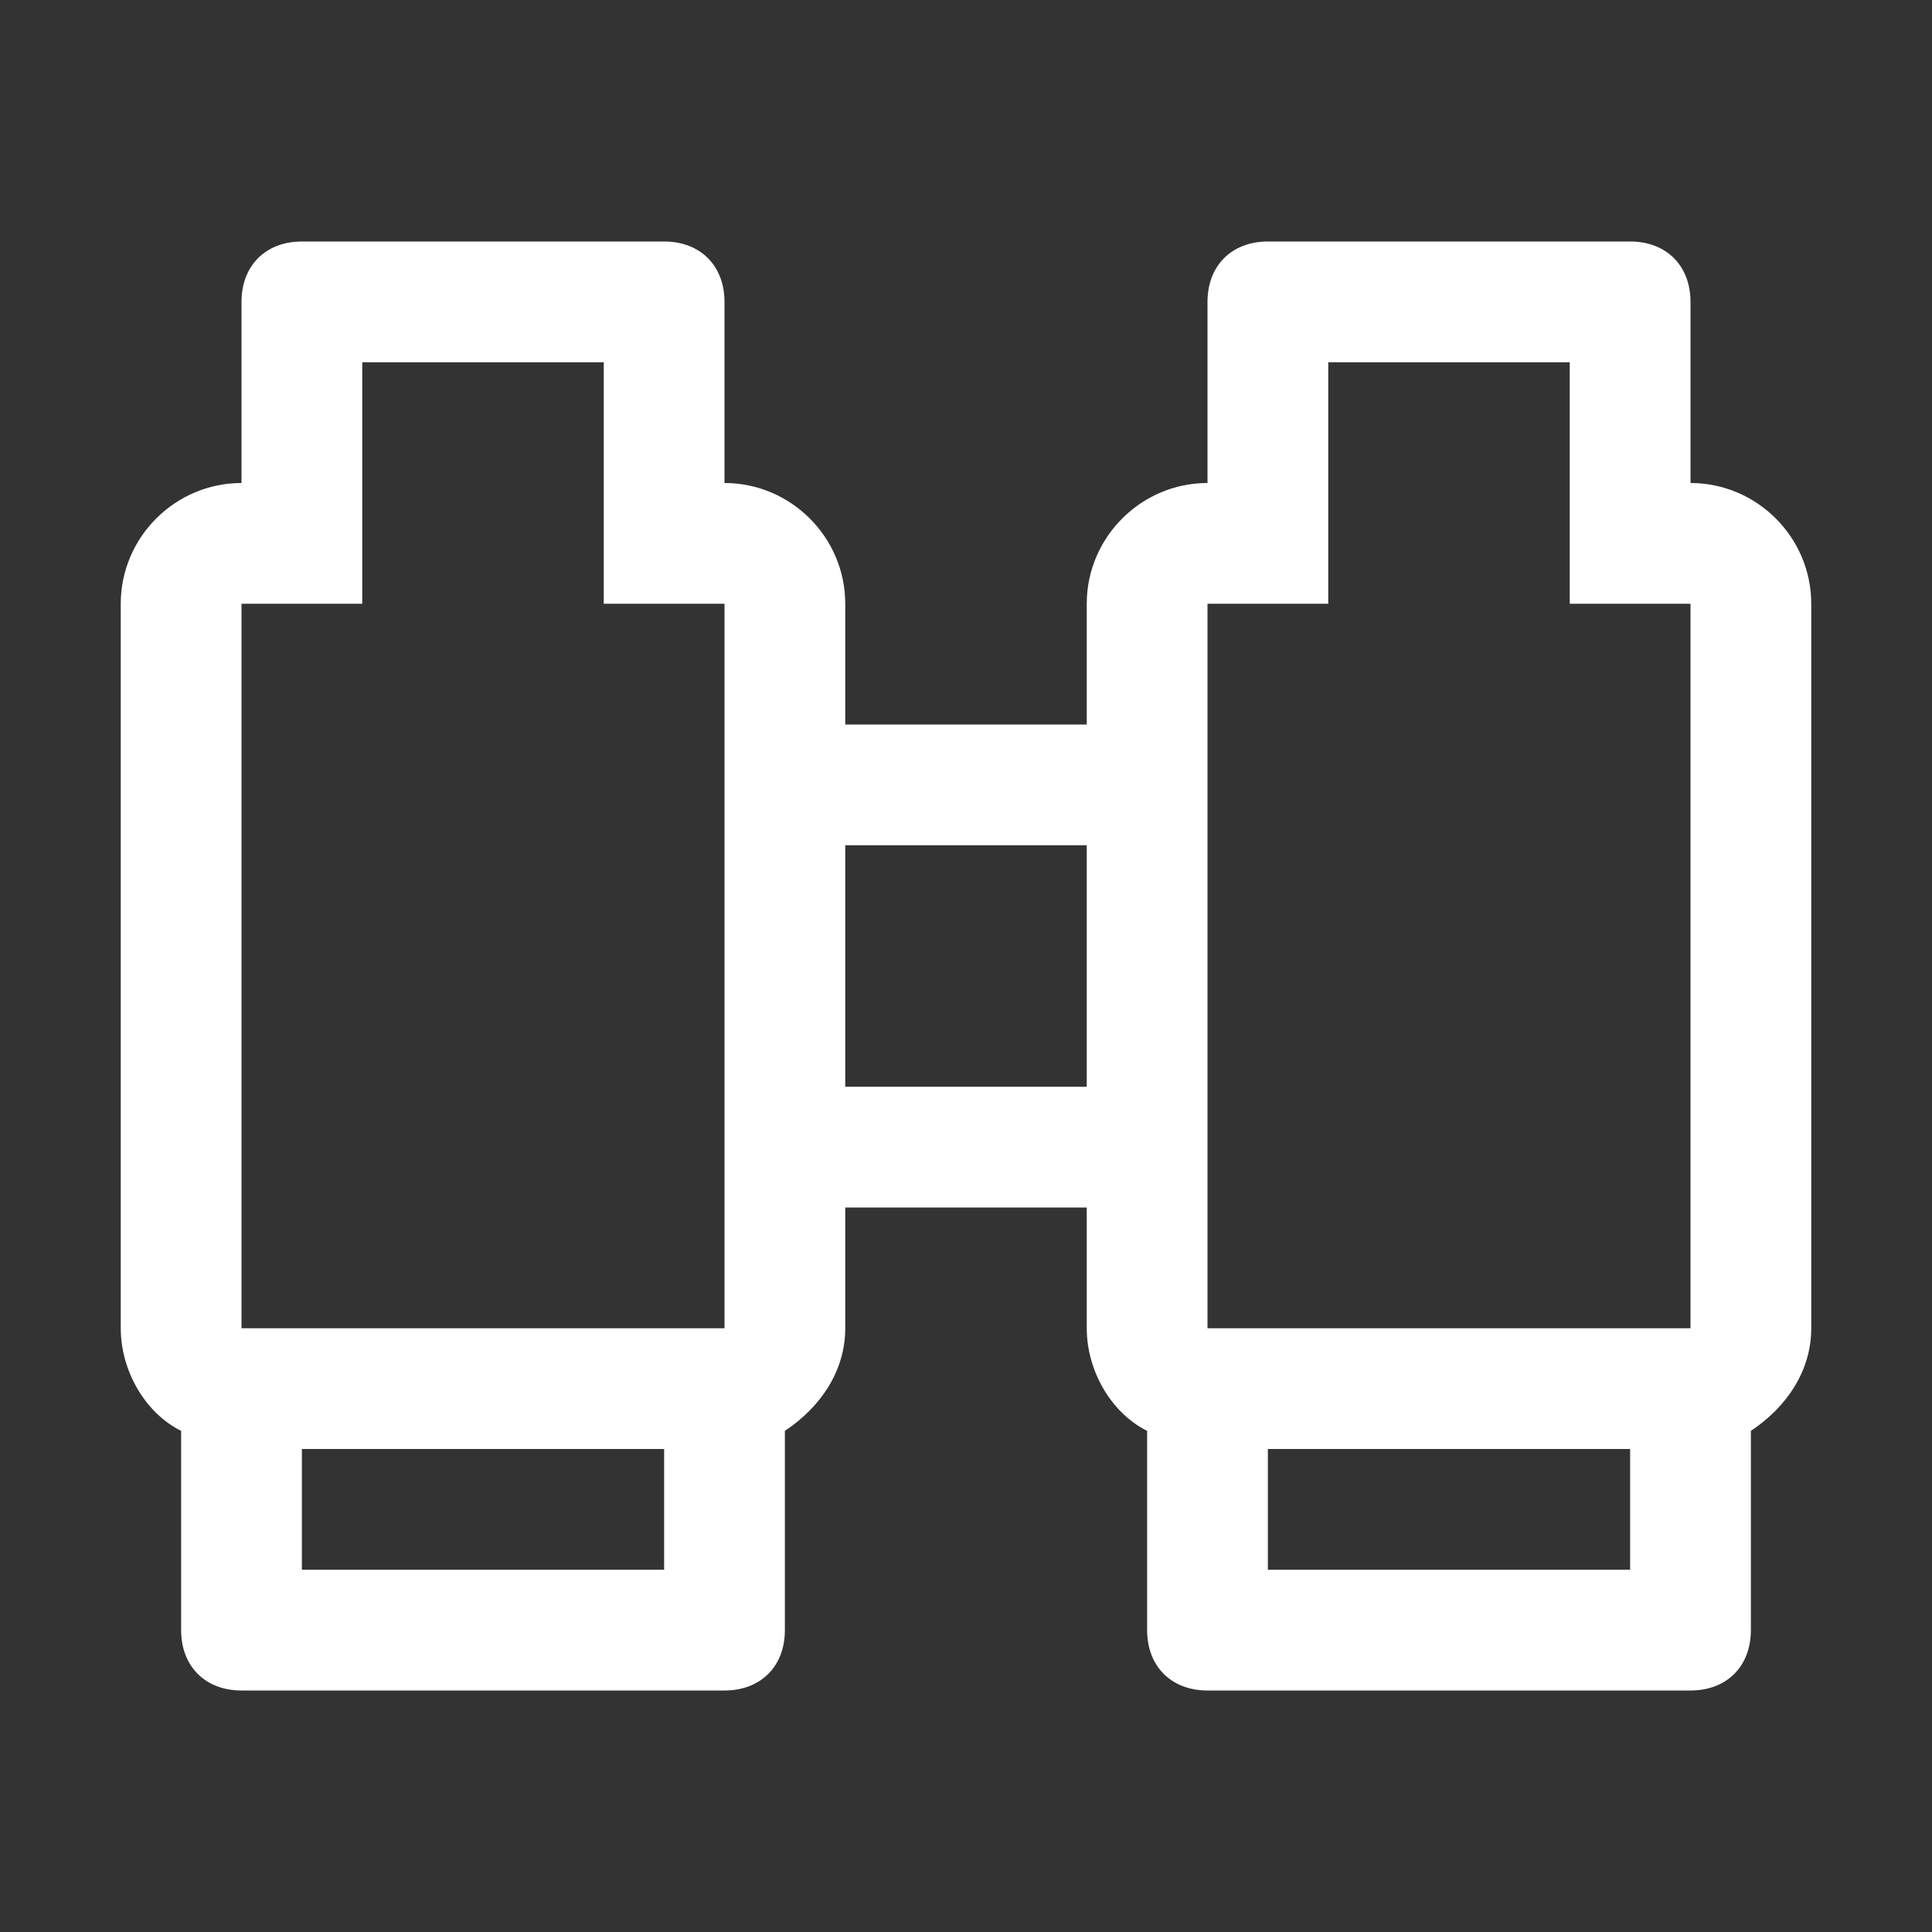 <?xml version="1.0" encoding="utf-8"?>
<!-- Generator: Adobe Illustrator 27.6.1, SVG Export Plug-In . SVG Version: 6.00 Build 0)  -->
<svg version="1.1" id="icon" xmlns="http://www.w3.org/2000/svg" xmlns:xlink="http://www.w3.org/1999/xlink" x="0px" y="0px"
	 viewBox="0 0 32 32" style="enable-background:new 0 0 32 32;" xml:space="preserve">
<rect x="0" y="0" width="32" height="32" fill="#333333" stroke="none"/>
<style type="text/css">
	.st0{fill:#FFFFFF;}
	.st1{fill:none;}
</style>
<path class="st0" d="M28,8V5c0-0.6-0.4-1-1-1h-6c-0.6,0-1,0.4-1,1v3c-1.1,0-2,0.9-2,2v2h-4v-2c0-1.1-0.9-2-2-2V5c0-0.6-0.4-1-1-1H5
	C4.4,4,4,4.4,4,5v3c-1.1,0-2,0.9-2,2v12c0,0.7,0.4,1.4,1,1.7V27c0,0.6,0.4,1,1,1h8c0.6,0,1-0.4,1-1v-3.3c0.6-0.4,1-1,1-1.7v-2h4v2
	c0,0.7,0.4,1.4,1,1.7V27c0,0.6,0.4,1,1,1h8c0.6,0,1-0.4,1-1v-3.3c0.6-0.4,1-1,1-1.7V10C30,8.9,29.1,8,28,8z M11,26H5v-2h6V26z
	 M12,22H4V10h2V6h4v4h2V22z M14,18v-4h4v4H14z M27,26h-6v-2h6V26z M28,22h-8V10h2V6h4v4h2V22z"/>
<rect id="_Transparent_Rectangle_" class="st1" width="32" height="32"/>
</svg>
